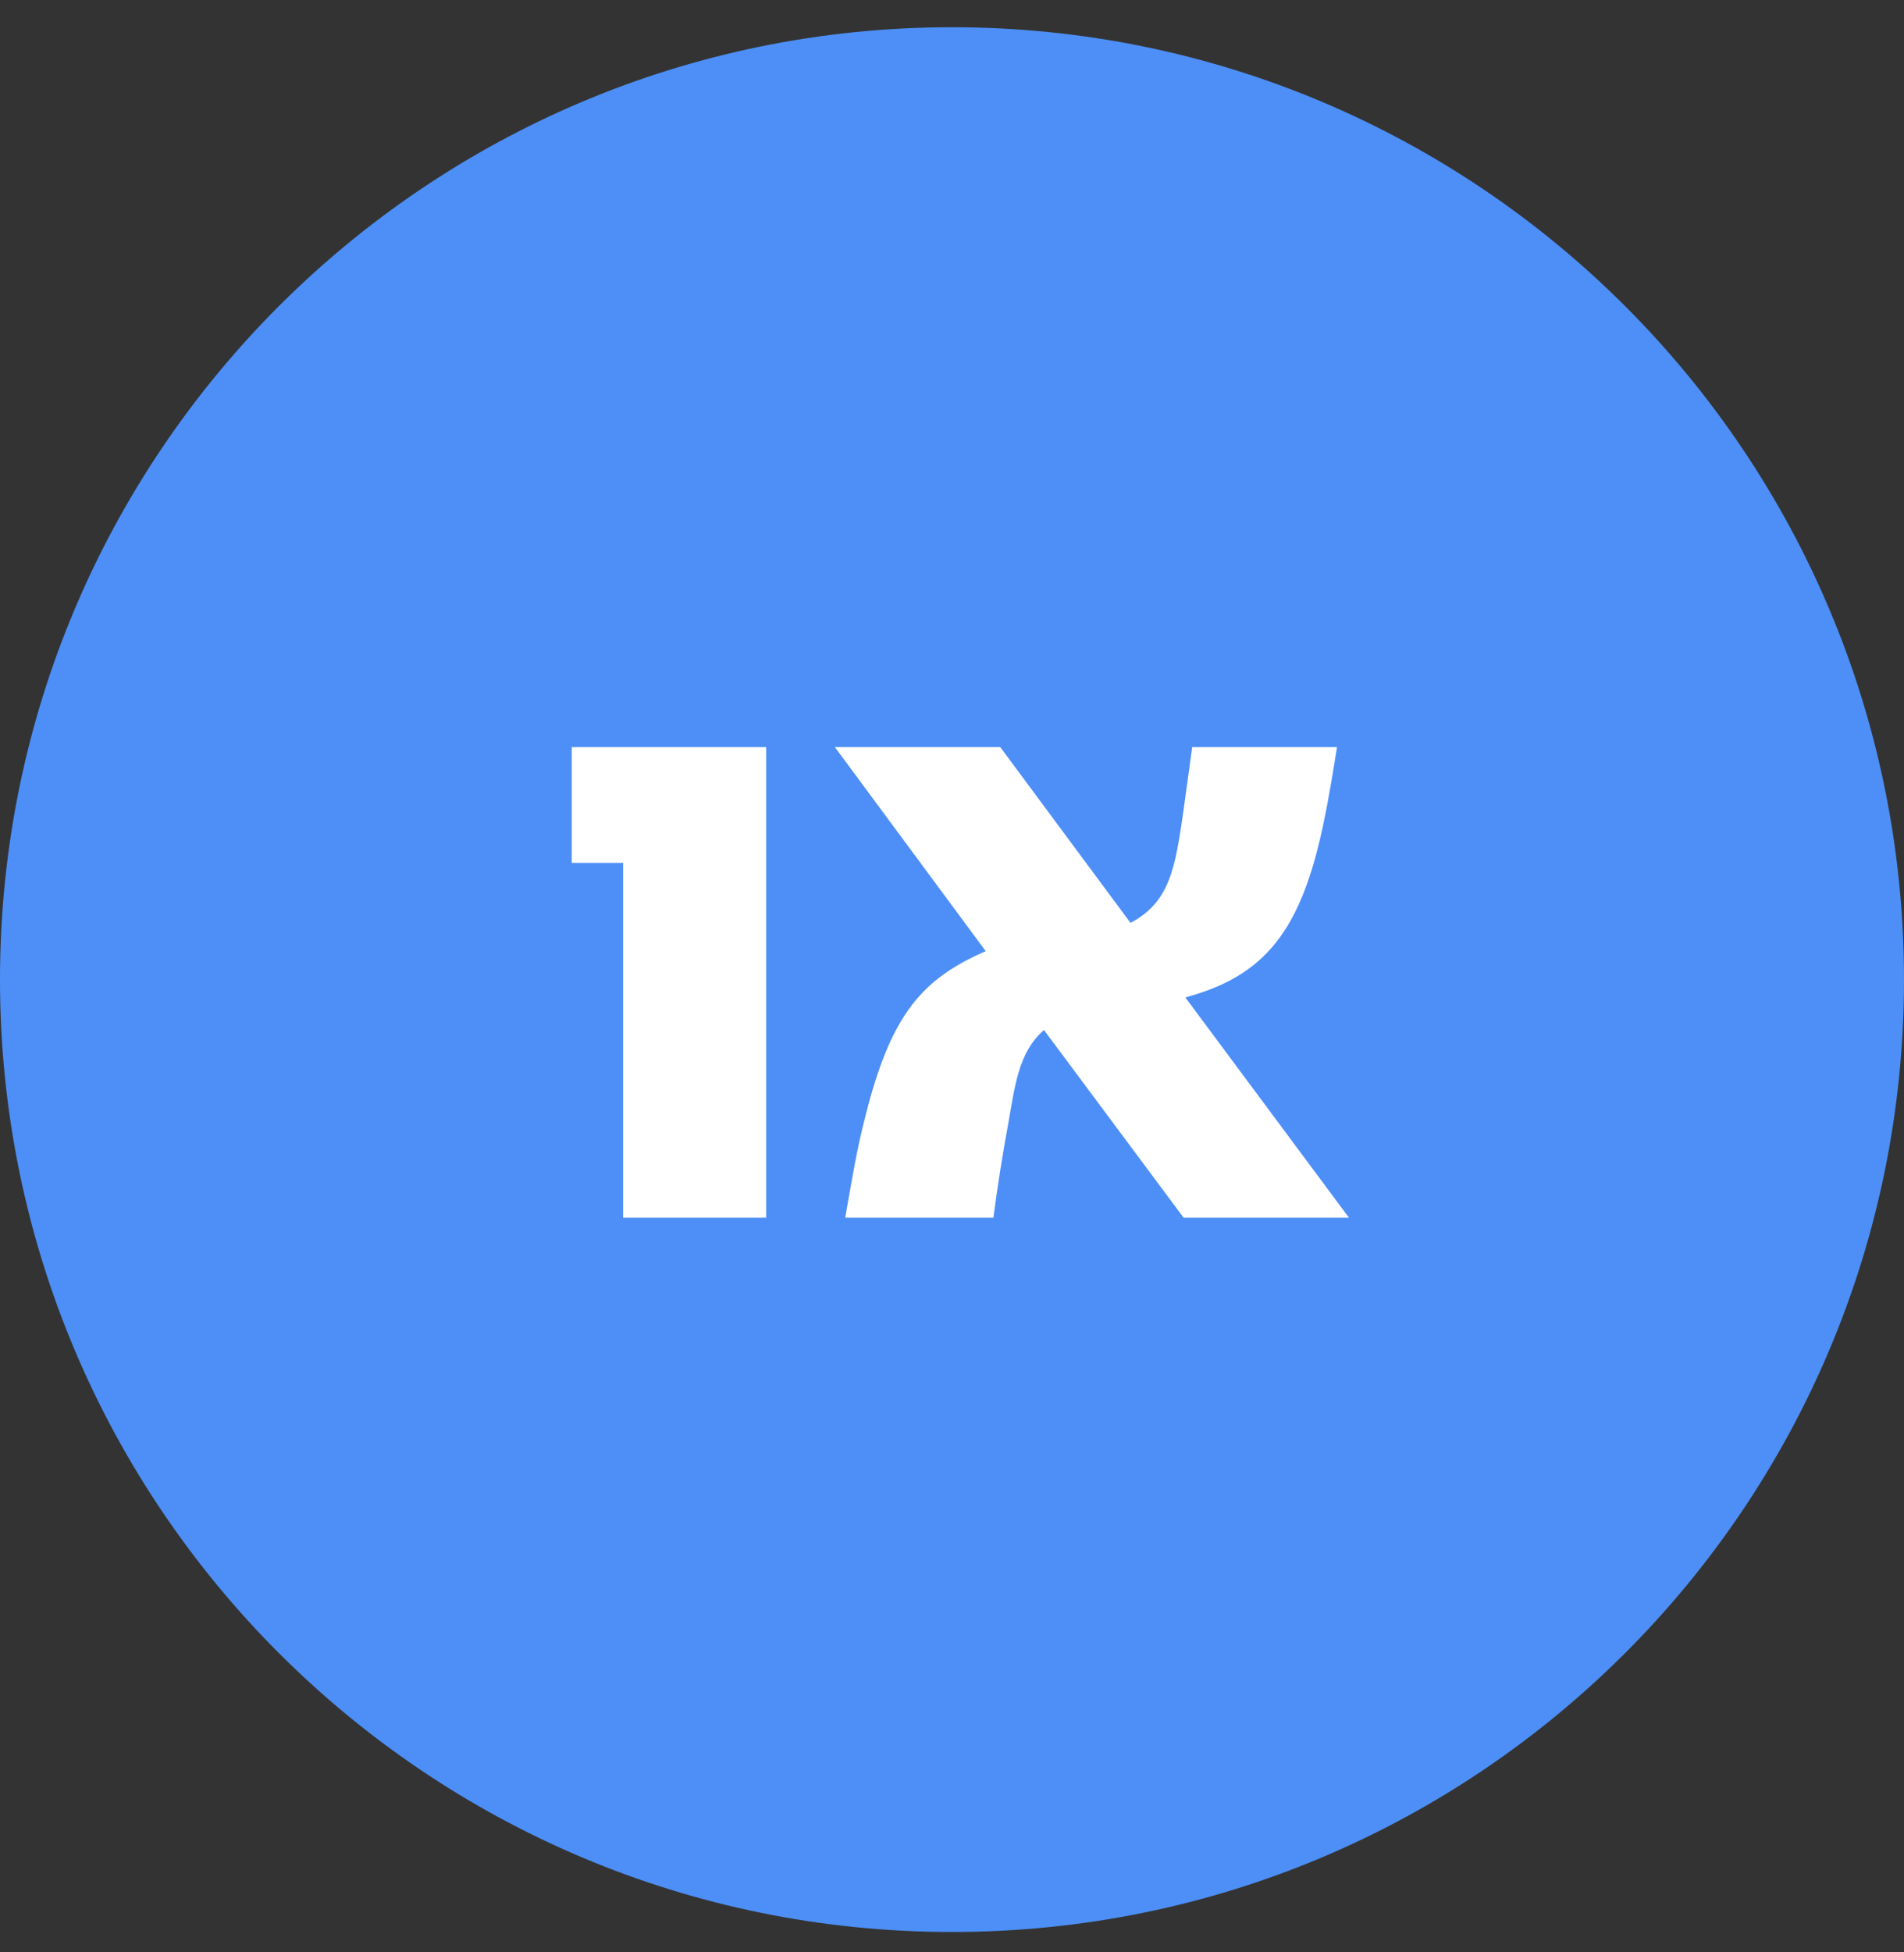 <svg width="40" height="41" viewBox="0 0 40 41" fill="none" xmlns="http://www.w3.org/2000/svg">
<rect x="0" y="0" width="40" height="41" fill="#333333" stroke="none"/>
<path d="M20 40.572C31.046 40.572 40 31.617 40 20.572C40 9.526 31.046 0.572 20 0.572C8.954 0.572 0 9.526 0 20.572C0 31.617 8.954 40.572 20 40.572Z" fill="#4D8FF7"/>
<path d="M13.091 25.572V18.12H12.011V15.69H16.097V25.572H13.091ZM17.756 25.572C17.882 24.87 17.99 24.168 18.188 23.412C18.728 21.27 19.394 20.55 20.708 19.974L17.54 15.69H21.014L23.75 19.38C24.578 18.948 24.686 18.21 24.848 17.13L25.046 15.69H28.088C28.016 16.14 27.926 16.716 27.8 17.31C27.332 19.542 26.576 20.496 24.902 20.946L28.34 25.572H24.866L21.932 21.63C21.392 22.098 21.32 22.818 21.176 23.628C21.05 24.312 20.96 24.888 20.87 25.572H17.756Z" fill="white"/>
</svg>
